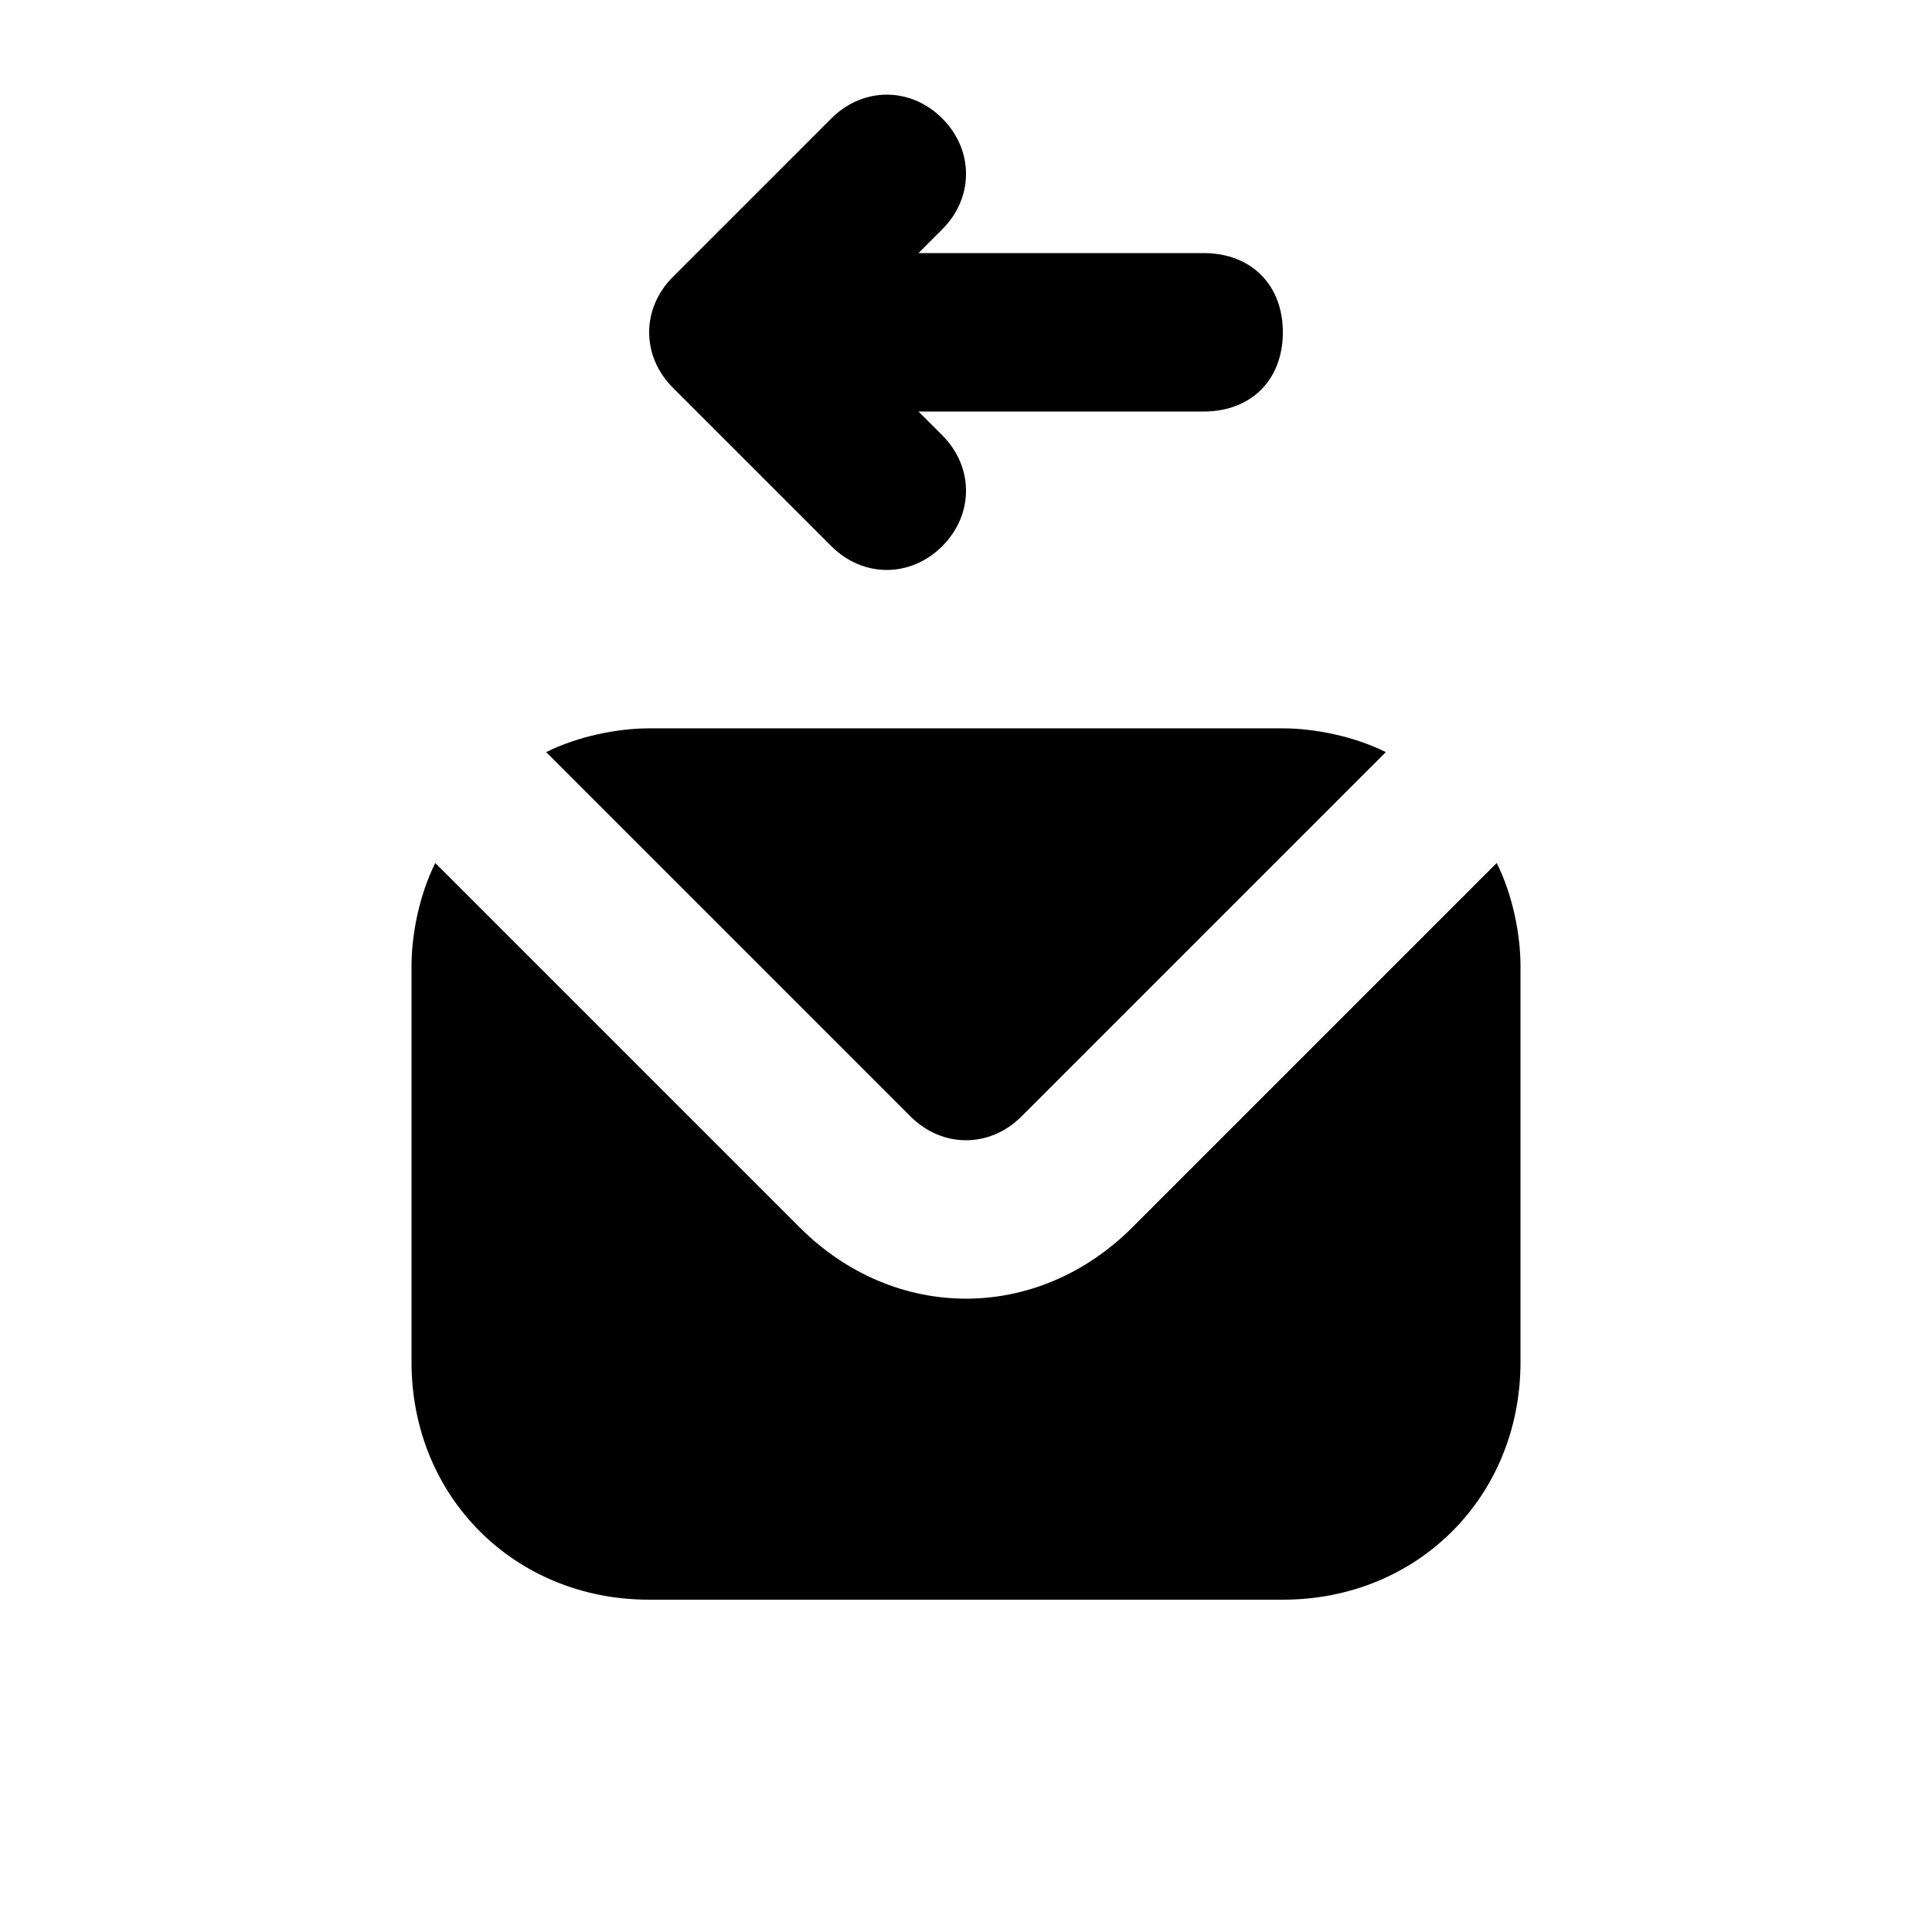 <?xml version="1.0" encoding="UTF-8"?>
<!-- The Best Svg Icon site in the world: iconSvg.co, Visit us! https://iconsvg.co -->
<svg fill="#000000" width="800px" height="800px" version="1.1" viewBox="144 144 512 512" xmlns="http://www.w3.org/2000/svg">
 <path d="m322.33 246.76 41.984 41.984c8.398 8.398 20.992 8.398 29.391 0 8.398-8.398 8.398-20.992 0-29.391l-6.301-6.297h75.574c12.594 0 20.992-8.398 20.992-20.992s-8.398-20.992-20.992-20.992h-75.57l6.297-6.297c8.398-8.398 8.398-20.992 0-29.391-8.398-8.398-20.992-8.398-29.391 0l-41.984 41.984c-8.398 8.398-8.398 20.992 0 29.391zm92.363 193.12 96.562-96.562c-8.395-4.199-18.891-6.297-27.289-6.297h-167.93c-8.398 0-18.895 2.098-27.289 6.297l96.562 96.562c8.395 8.398 20.992 8.398 29.387 0zm125.95-67.176-96.562 96.562c-25.191 25.191-62.977 25.191-88.168 0l-96.562-96.562c-4.199 8.398-6.297 18.895-6.297 27.293v104.96c0 35.688 27.289 62.977 62.977 62.977h167.94c35.688 0 62.977-27.289 62.977-62.977v-104.96c-0.004-8.398-2.102-18.895-6.301-27.293z"/>
</svg>